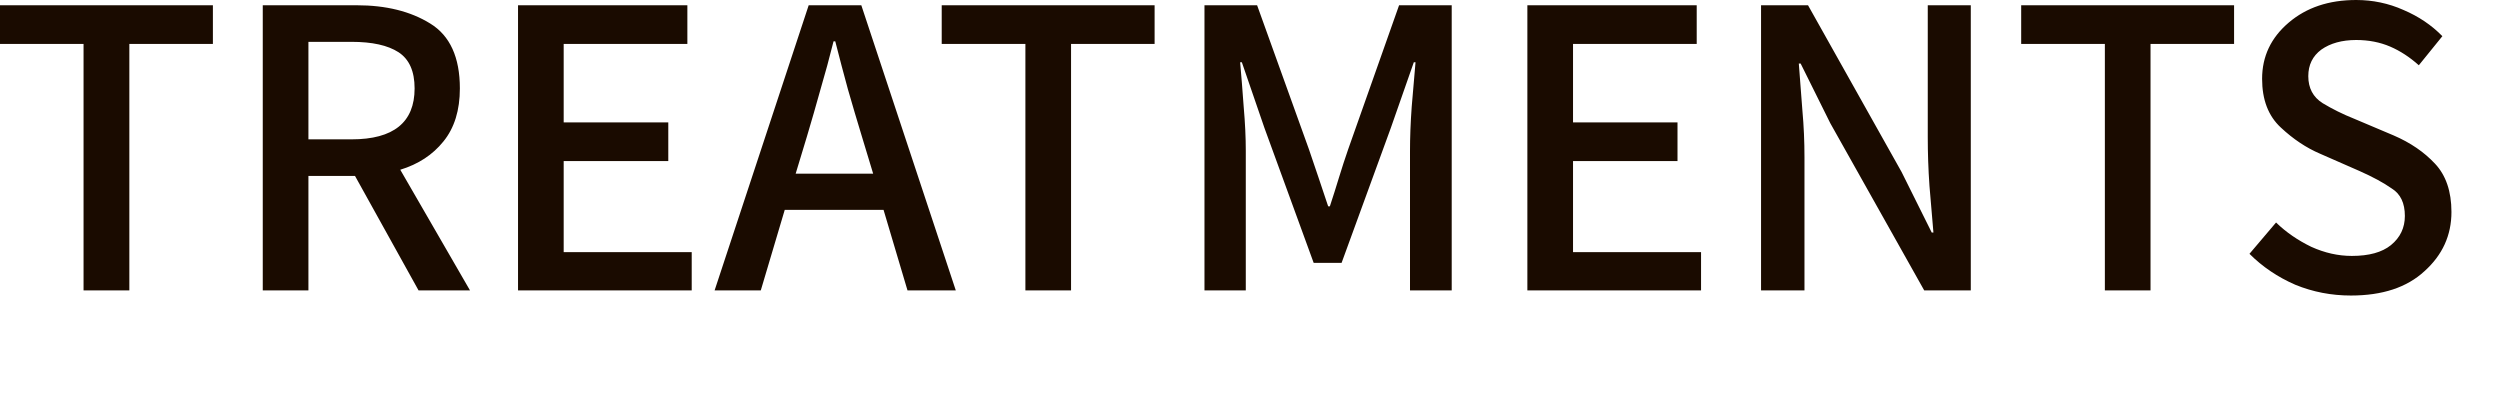 <?xml version="1.0" encoding="utf-8"?>
<svg xmlns="http://www.w3.org/2000/svg" fill="none" height="100%" overflow="visible" preserveAspectRatio="none" style="display: block;" viewBox="0 0 19 3" width="100%">
<path d="M0.635 2.207V0.334H0V0.04H1.618V0.334H0.983V2.207H0.635ZM2.344 1.059H2.672C2.991 1.059 3.151 0.93 3.151 0.672C3.151 0.541 3.11 0.45 3.029 0.397C2.947 0.344 2.828 0.318 2.672 0.318H2.344V1.059ZM2.344 2.207H1.997V0.04H2.711C2.934 0.04 3.12 0.086 3.27 0.179C3.42 0.271 3.495 0.436 3.495 0.672C3.495 0.837 3.454 0.972 3.37 1.075C3.288 1.177 3.179 1.248 3.042 1.29L3.572 2.207H3.181L2.698 1.337H2.344V2.207ZM3.937 2.207V0.04H5.224V0.334H4.284V0.93H5.079V1.224H4.284V1.916H5.257V2.207H3.937ZM6.133 1.036L6.047 1.32H6.636L6.55 1.036C6.514 0.919 6.479 0.799 6.444 0.678C6.411 0.557 6.379 0.436 6.348 0.314H6.335C6.304 0.438 6.271 0.56 6.235 0.682C6.202 0.801 6.168 0.919 6.133 1.036ZM6.897 2.207L6.715 1.595H5.964L5.782 2.207H5.431L6.146 0.04H6.546L7.264 2.207H6.897ZM7.793 2.207V0.334H7.157V0.04H8.775V0.334H8.14V2.207H7.793ZM9.154 2.207V0.04H9.554L9.948 1.135C9.972 1.205 9.997 1.277 10.021 1.35C10.045 1.423 10.069 1.495 10.094 1.568H10.107C10.131 1.495 10.154 1.423 10.176 1.35C10.198 1.277 10.222 1.205 10.246 1.135L10.633 0.04H11.033V2.207H10.716V1.145C10.716 1.048 10.72 0.936 10.729 0.811C10.74 0.685 10.75 0.572 10.758 0.473H10.745L10.57 0.973L10.196 1.998H9.984L9.61 0.973L9.438 0.473H9.425C9.434 0.572 9.443 0.685 9.452 0.811C9.463 0.936 9.468 1.048 9.468 1.145V2.207H9.154ZM11.608 2.207V0.04H12.895V0.334H11.955V0.93H12.749V1.224H11.955V1.916H12.928V2.207H11.608ZM13.384 2.207V0.04H13.741L14.452 1.307L14.681 1.767H14.694C14.685 1.656 14.675 1.538 14.664 1.413C14.655 1.285 14.651 1.161 14.651 1.042V0.04H14.978V2.207H14.624L13.91 0.936L13.685 0.483H13.671C13.68 0.596 13.689 0.713 13.698 0.837C13.709 0.958 13.714 1.077 13.714 1.194V2.207H13.384ZM15.997 2.207V0.334H15.361V0.04H16.979V0.334H16.344V2.207H15.997ZM17.867 2.246C17.719 2.246 17.578 2.219 17.444 2.164C17.311 2.106 17.195 2.028 17.096 1.929L17.298 1.691C17.375 1.766 17.465 1.827 17.566 1.876C17.668 1.922 17.77 1.945 17.874 1.945C18.004 1.945 18.103 1.918 18.171 1.863C18.242 1.805 18.277 1.731 18.277 1.641C18.277 1.544 18.244 1.474 18.178 1.433C18.114 1.388 18.032 1.344 17.933 1.3L17.632 1.168C17.529 1.124 17.429 1.058 17.334 0.969C17.239 0.881 17.192 0.758 17.192 0.599C17.192 0.429 17.259 0.287 17.394 0.172C17.529 0.057 17.699 0 17.907 0C18.032 0 18.153 0.025 18.267 0.076C18.382 0.125 18.48 0.191 18.562 0.275L18.383 0.496C18.315 0.435 18.242 0.387 18.165 0.354C18.088 0.321 18.002 0.304 17.907 0.304C17.799 0.304 17.71 0.329 17.642 0.377C17.576 0.426 17.543 0.493 17.543 0.579C17.543 0.669 17.579 0.738 17.652 0.784C17.725 0.828 17.805 0.868 17.893 0.903L18.191 1.029C18.319 1.084 18.424 1.156 18.506 1.244C18.589 1.332 18.631 1.455 18.631 1.611C18.631 1.788 18.563 1.938 18.426 2.061C18.292 2.185 18.105 2.246 17.867 2.246Z" fill="#1A0B00" id="Vector"/>
</svg>